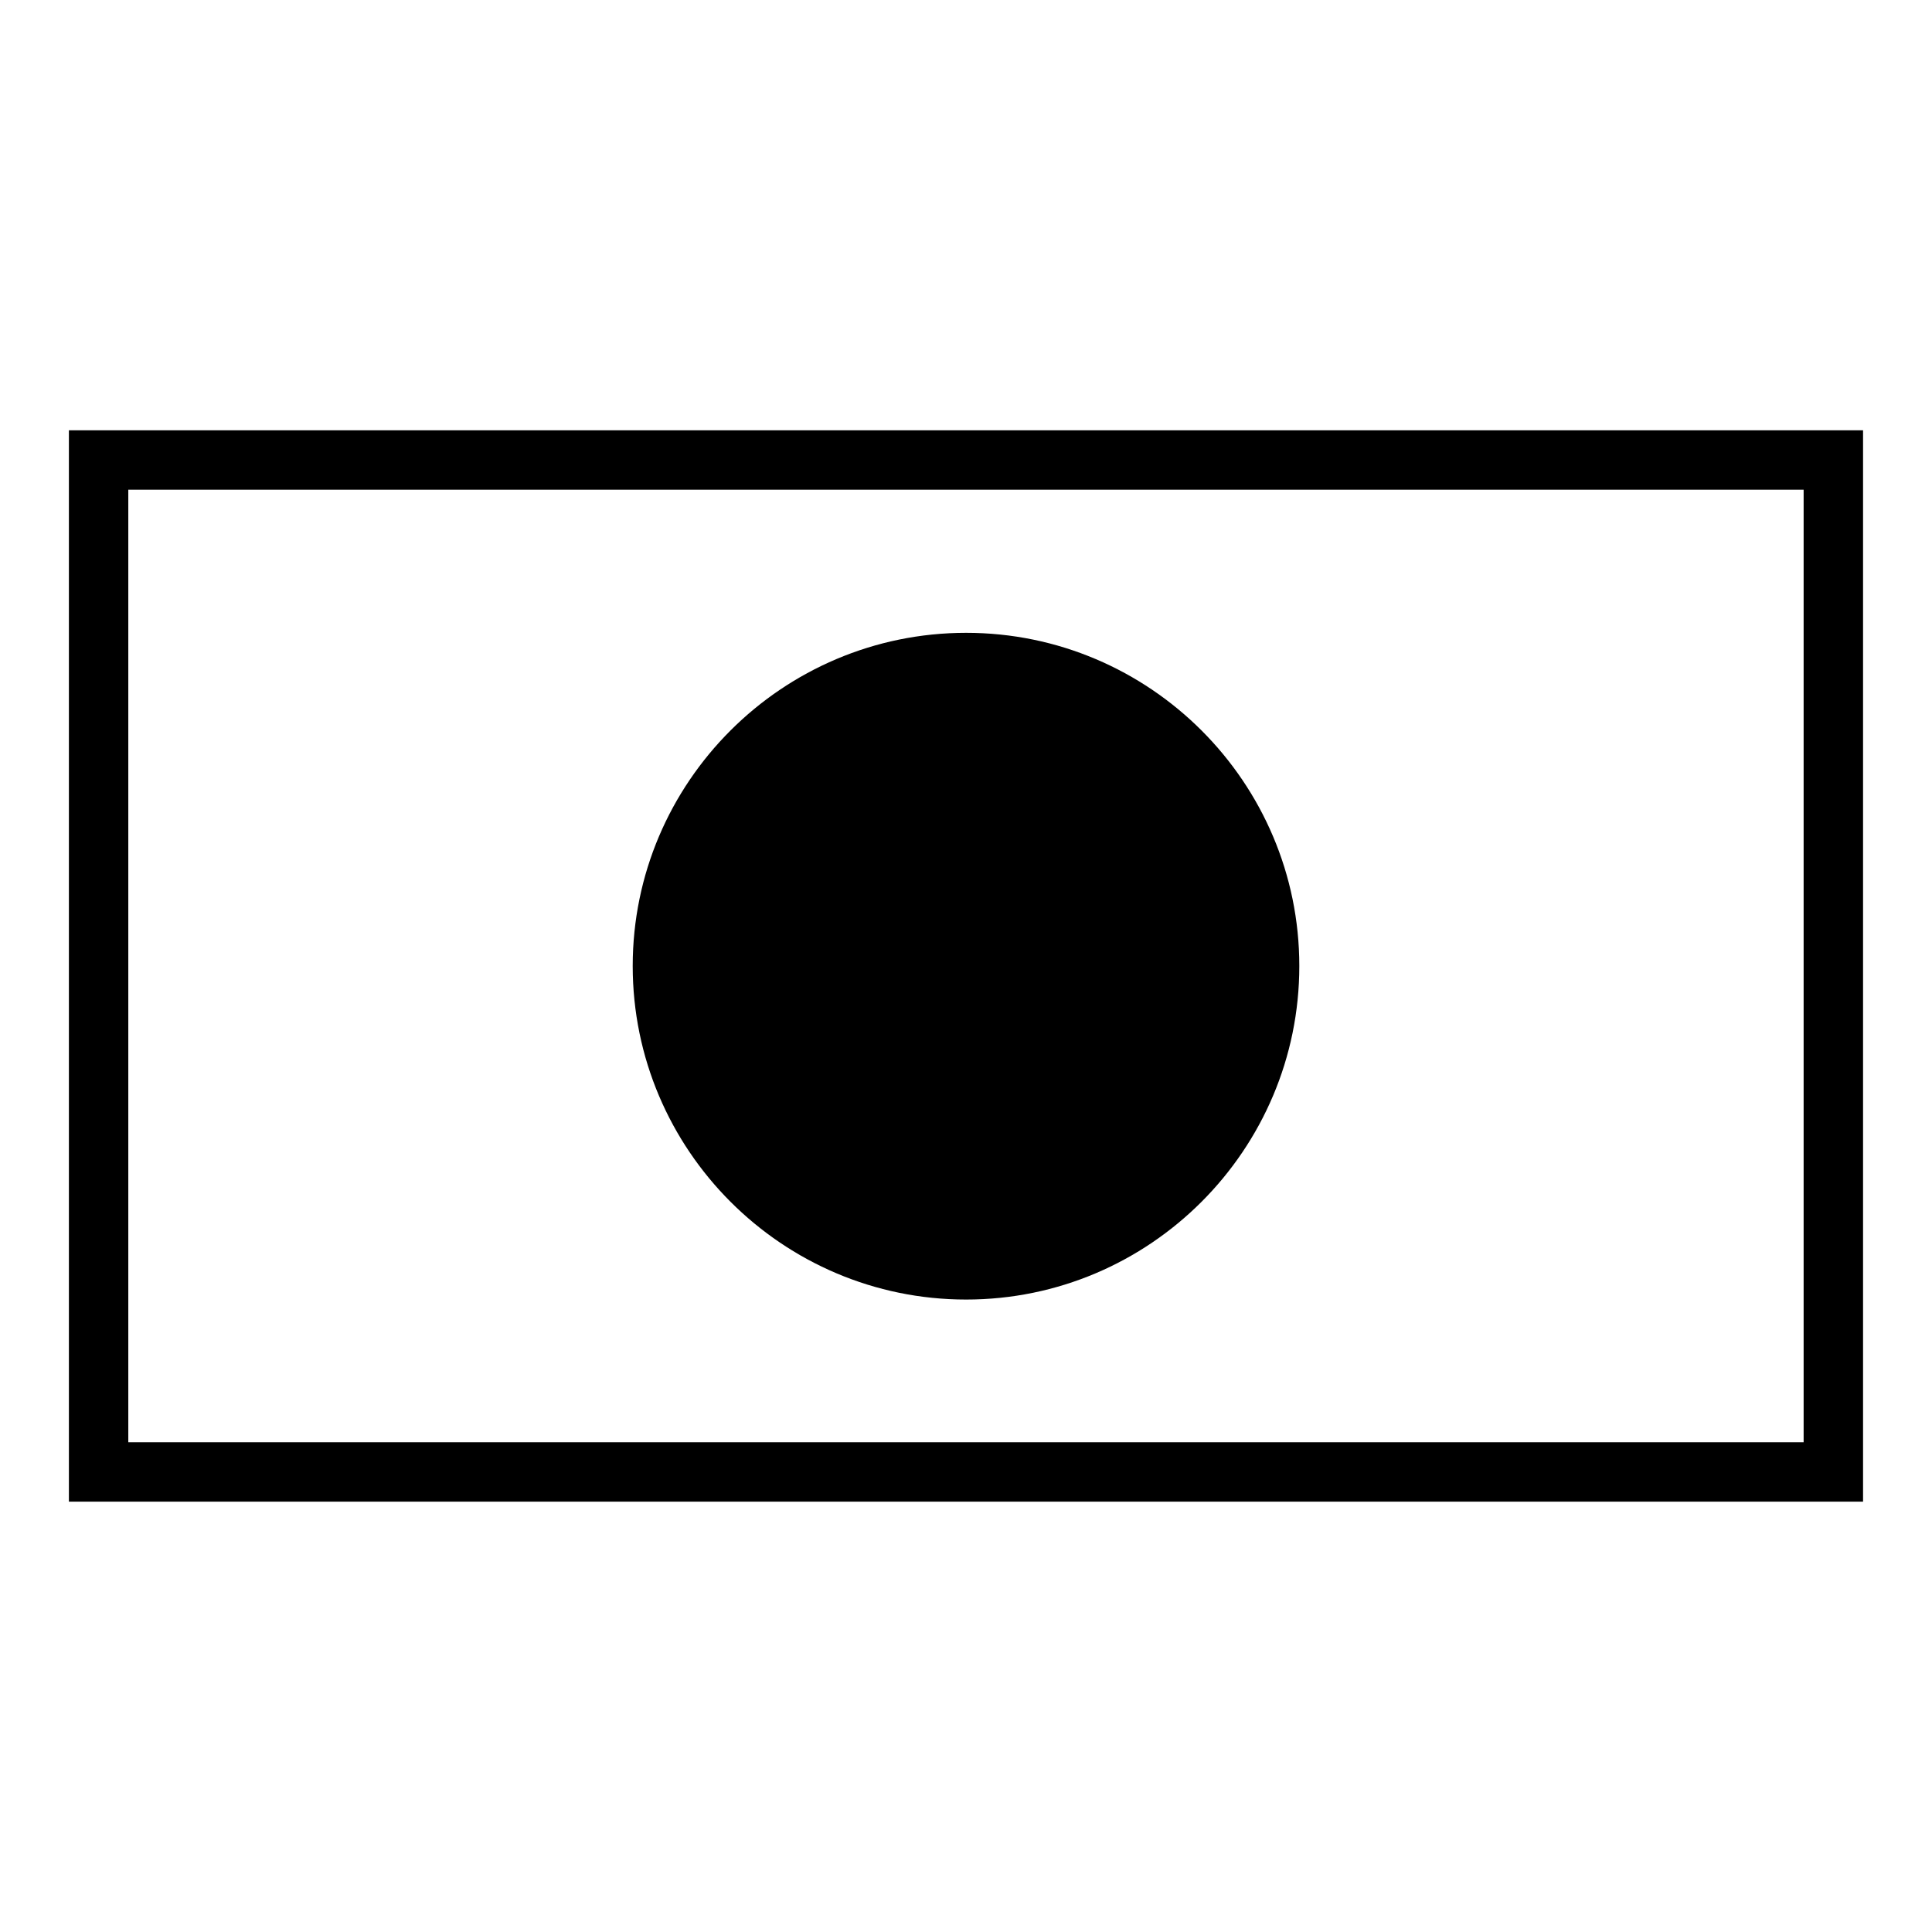 <?xml version="1.0" encoding="UTF-8"?>
<!-- Uploaded to: ICON Repo, www.iconrepo.com, Generator: ICON Repo Mixer Tools -->
<svg fill="#000000" width="800px" height="800px" version="1.1" viewBox="144 144 512 512" xmlns="http://www.w3.org/2000/svg">
 <g>
  <path d="m637.73 541.96h-475.47v-283.93h475.47zm-459.73-15.742h443.98v-252.44h-443.98zm222.03-37.824c-48.719 0-88.355-39.652-88.355-88.395 0-48.688 39.637-88.293 88.355-88.293 48.688 0 88.301 39.613 88.301 88.293 0 48.742-39.613 88.395-88.301 88.395zm0-160.95c-40.039 0-72.613 32.543-72.613 72.547 0 40.062 32.574 72.652 72.613 72.652 40.004 0 72.555-32.59 72.555-72.652 0-40.004-32.551-72.547-72.555-72.547z"/>
  <path d="m400.04 480.52c44.438 0 80.43-36.109 80.43-80.523 0-44.422-35.992-80.422-80.43-80.422-44.445 0-80.484 36.008-80.484 80.422 0 44.418 36.031 80.523 80.484 80.523z"/>
 </g>
</svg>